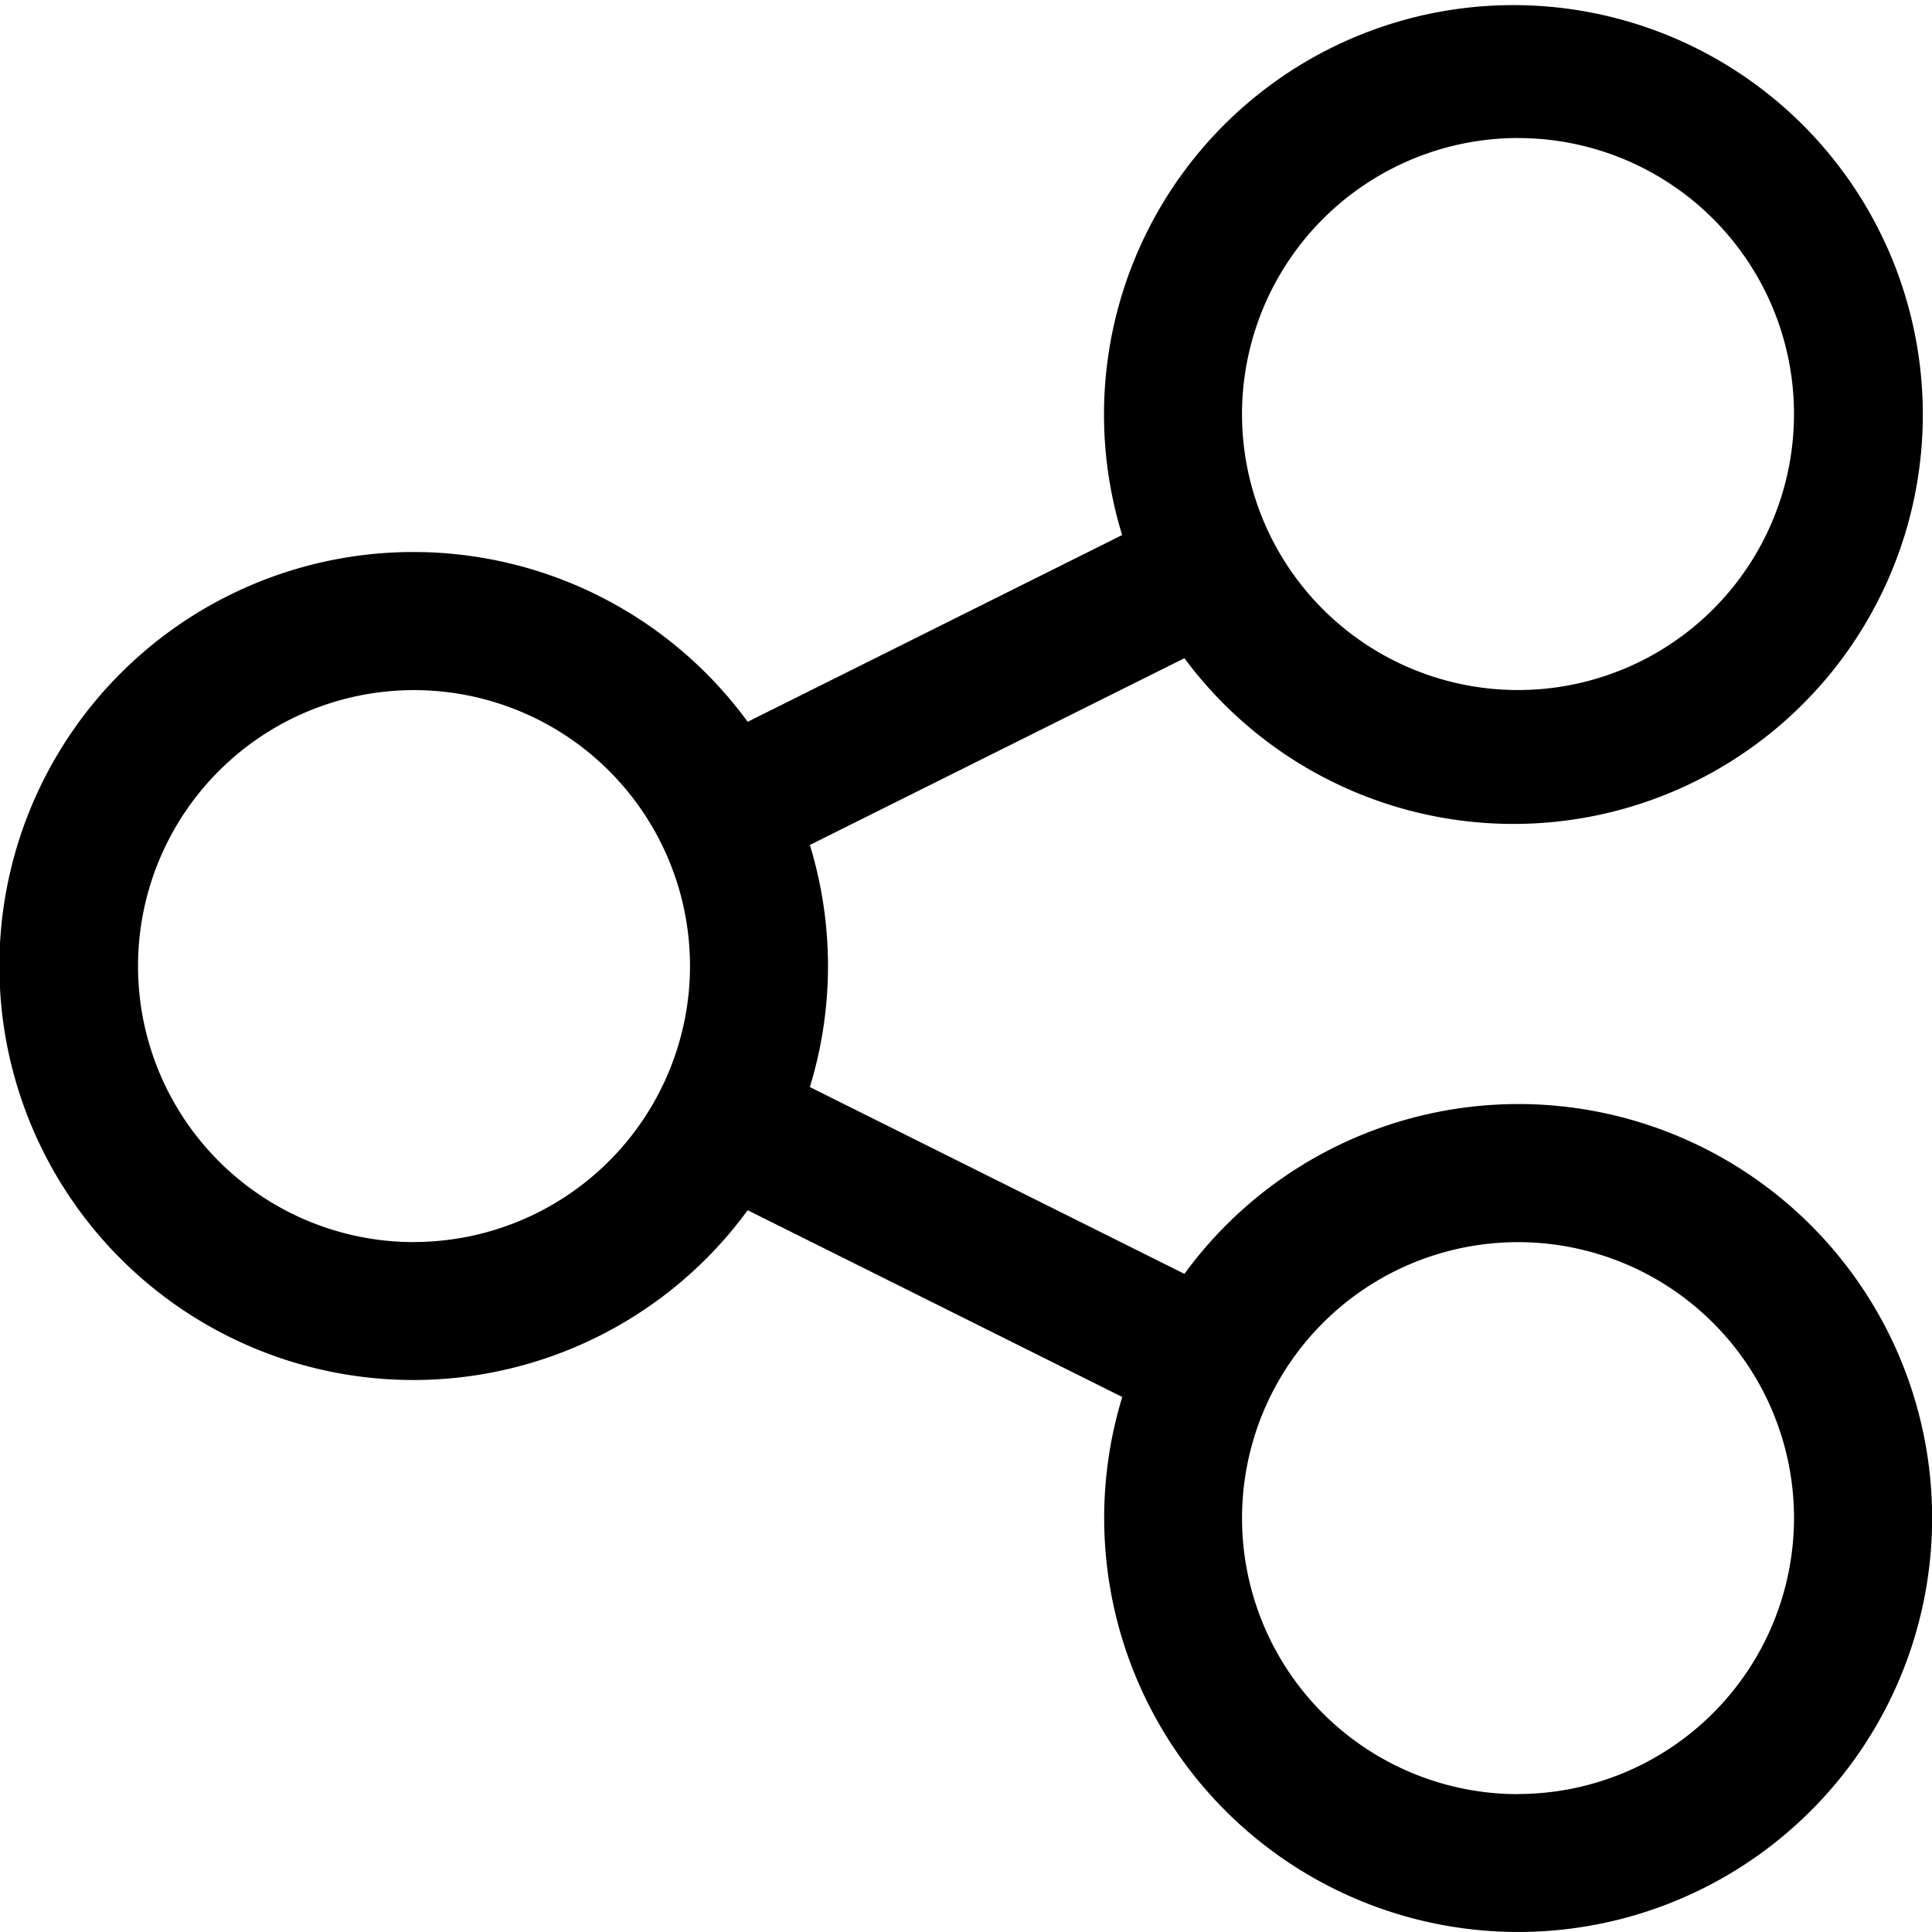 <svg xmlns="http://www.w3.org/2000/svg" width="82.946" height="82.946" viewBox="0 0 82.946 82.946">
  <path id="Share" d="M73.172,55.4a17.745,17.745,0,0,0-14.321,7.29L42.769,54.67a17.721,17.721,0,0,0,0-10.393l16.082-8.018a17.577,17.577,0,1,0-2.674-5.288L40.1,38.989a17.774,17.774,0,1,0,0,20.969l16.082,8.018a17.773,17.773,0,1,0,17-12.577Zm0-41.473A11.849,11.849,0,1,1,61.323,25.774,11.863,11.863,0,0,1,73.172,13.925Zm-47.4,47.4A11.849,11.849,0,1,1,37.624,49.473,11.863,11.863,0,0,1,25.774,61.323Zm47.4,23.7A11.849,11.849,0,1,1,85.022,73.172,11.863,11.863,0,0,1,73.172,85.022Z" transform="translate(-8 -8)"/>
</svg>
